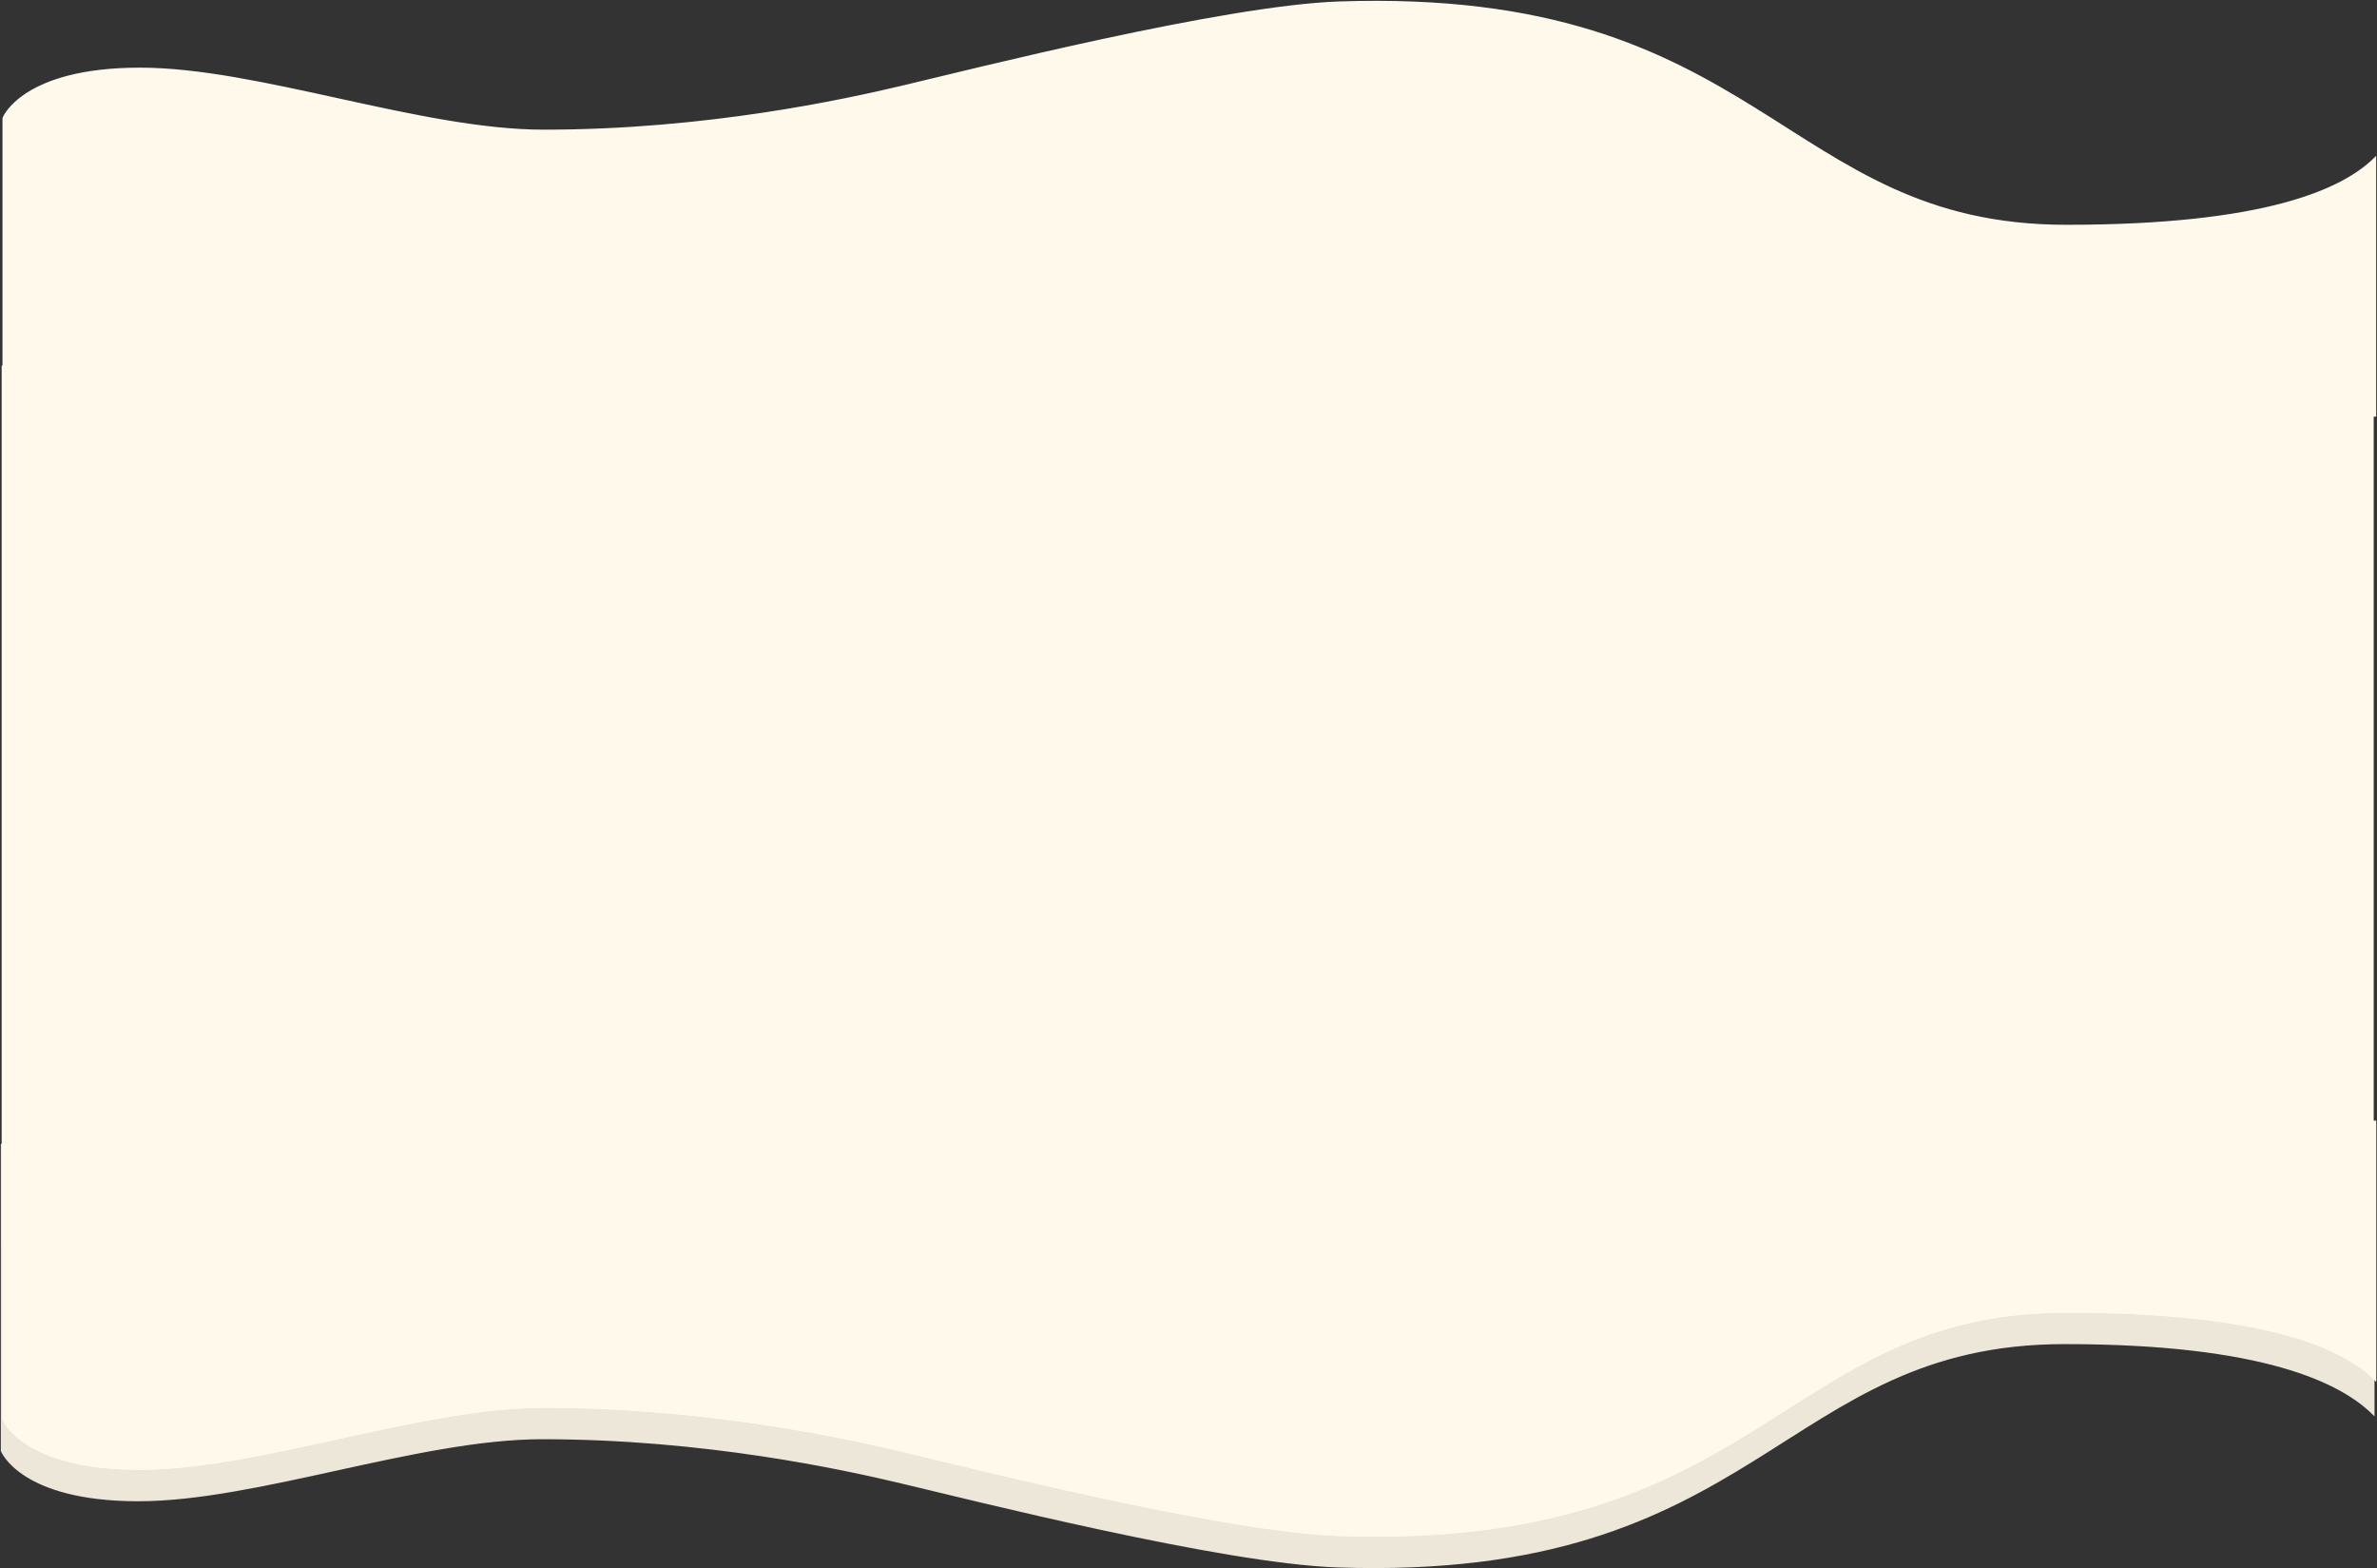 <?xml version="1.0" encoding="UTF-8"?> <svg xmlns="http://www.w3.org/2000/svg" width="1437" height="948" viewBox="0 0 1437 948" fill="none"><rect x="0" y="0" width="1437" height="948" fill="#333333" stroke="none"/><path d="M1 877V814.5V692L1435 697V855C1415.57 835.5 1368.26 812 1248.22 812C1075.26 812 1065.42 955.788 808.403 947C738.597 944.613 586.255 906 543.918 896C510.048 888 426.369 869.5 327.747 869.5C253.161 869.5 154.91 907 83.683 907C12.456 907 1 877 1 877Z" fill="#EDE7DA" stroke="#EDE7DA"></path><path d="M2 858V795.5V673L1436 678V834C1416.57 814.5 1369.26 793 1249.22 793C1076.26 793 1066.42 936.788 809.403 928C739.597 925.613 587.255 887 544.918 877C511.048 869 427.369 850.5 328.747 850.5C254.161 850.5 155.91 888 84.683 888C13.456 888 2 858 2 858Z" fill="#FFF9EC" stroke="#FFF9EC"></path><path d="M2 858V795.5V673L1436 678V834C1416.57 814.5 1369.26 793 1249.22 793C1076.26 793 1066.42 936.788 809.403 928C739.597 925.613 587.255 887 544.918 877C511.048 869 427.369 850.5 328.747 850.5C254.161 850.5 155.91 888 84.683 888C13.456 888 2 858 2 858Z" fill="#FFF9EC" stroke="#FFF9EC"></path><path d="M1435 221H1V750H1435V221Z" fill="#FFF9EC"></path><path d="M2 71.387V133.887V256.387L1436 251.387V95.387C1416.57 114.887 1369.26 136.387 1249.22 136.387C1076.26 136.387 1066.42 -7.401 809.403 1.387C739.597 3.774 587.255 42.387 544.918 52.387C511.048 60.387 427.369 78.887 328.747 78.887C254.161 78.887 155.91 41.387 84.683 41.387C13.456 41.387 2 71.387 2 71.387Z" fill="#FFF9EC" stroke="#FFF9EC"></path></svg> 